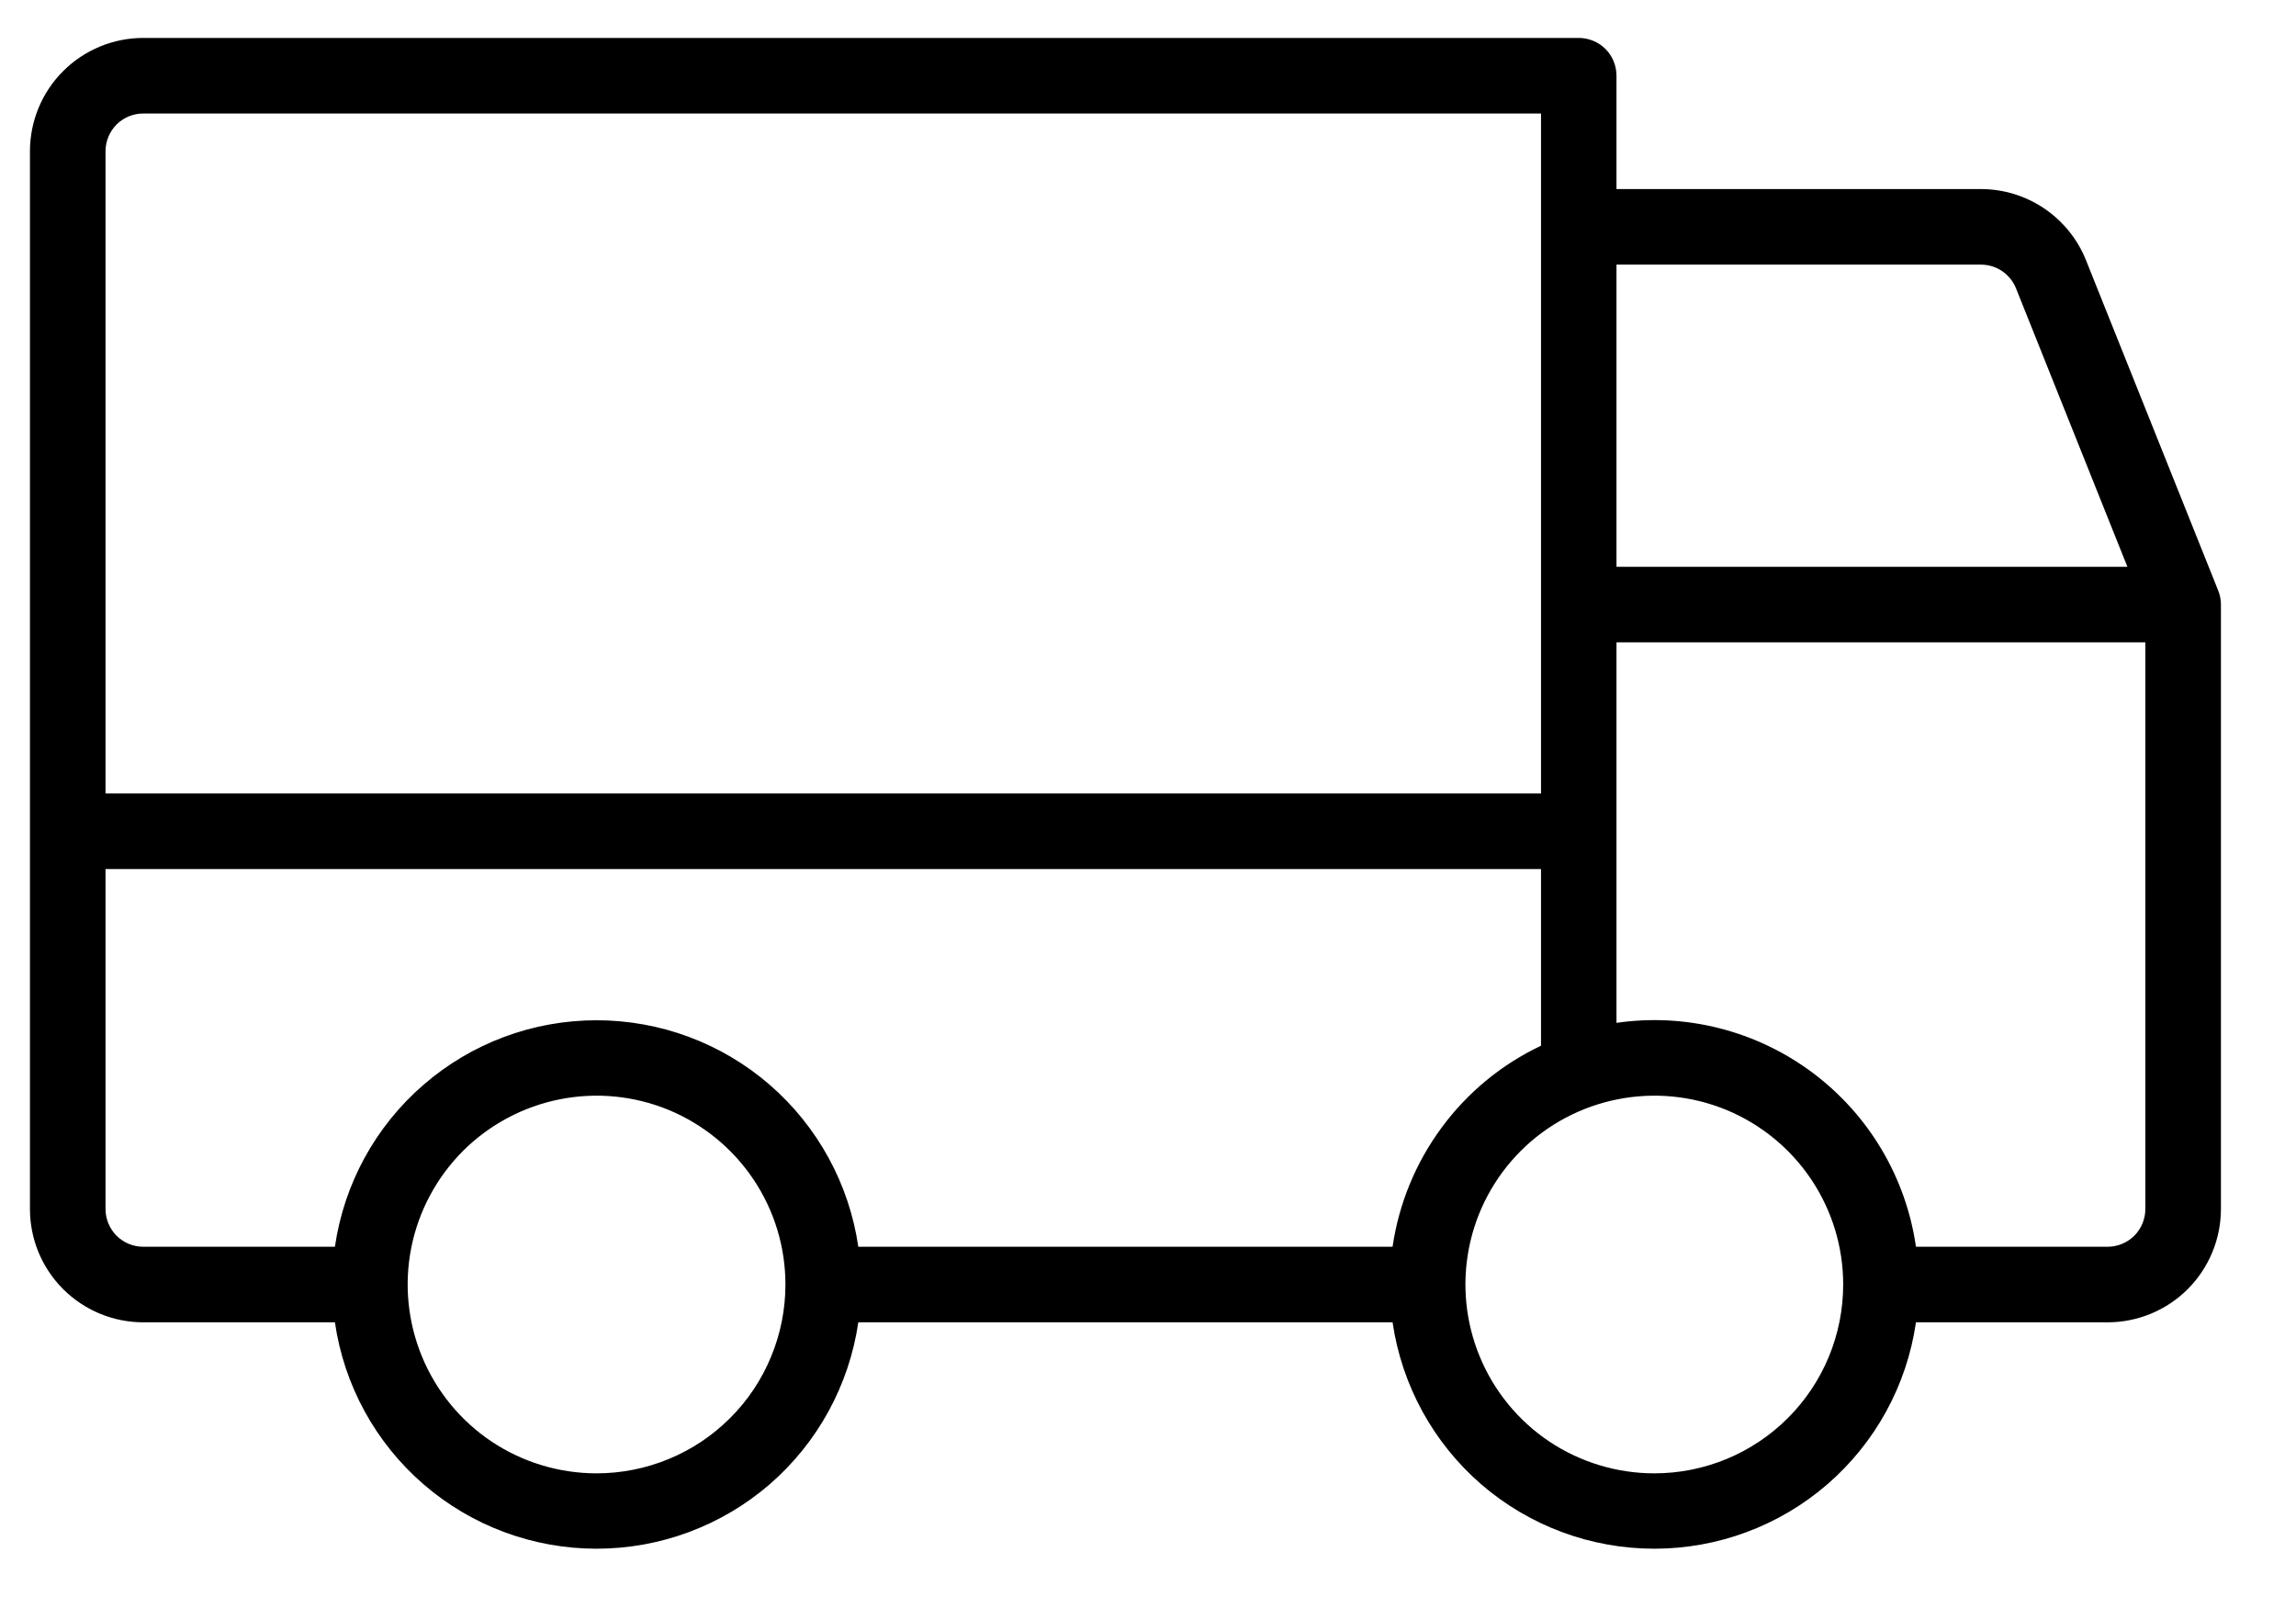 <?xml version="1.0" encoding="UTF-8"?>
<svg width="23" height="16" viewBox="0 0 23 16" fill="none" xmlns="http://www.w3.org/2000/svg">
<path d="M22.221 5.917L20.896 2.606C20.812 2.396 20.666 2.216 20.479 2.089C20.291 1.962 20.07 1.894 19.843 1.894H16.193V0.759C16.193 0.659 16.154 0.562 16.083 0.491C16.012 0.42 15.915 0.38 15.815 0.38H1.435C1.134 0.38 0.845 0.5 0.632 0.713C0.419 0.926 0.3 1.215 0.3 1.516V12.111C0.3 12.413 0.419 12.701 0.632 12.914C0.845 13.127 1.134 13.247 1.435 13.247H3.355C3.446 13.877 3.761 14.453 4.243 14.87C4.724 15.286 5.339 15.515 5.976 15.515C6.613 15.515 7.228 15.286 7.71 14.87C8.191 14.453 8.506 13.877 8.598 13.247H13.95C14.042 13.877 14.357 14.453 14.838 14.87C15.32 15.286 15.935 15.515 16.572 15.515C17.209 15.515 17.824 15.286 18.305 14.87C18.787 14.453 19.102 13.877 19.193 13.247H21.113C21.414 13.247 21.703 13.127 21.916 12.914C22.128 12.701 22.248 12.413 22.248 12.111V6.057C22.248 6.009 22.239 5.961 22.221 5.917ZM16.193 2.651H19.843C19.919 2.651 19.993 2.673 20.056 2.716C20.118 2.758 20.167 2.818 20.195 2.888L21.311 5.678H16.193V2.651ZM1.057 1.516C1.057 1.415 1.097 1.319 1.167 1.248C1.238 1.177 1.335 1.137 1.435 1.137H15.437V7.949H1.057V1.516ZM5.976 14.76C5.602 14.76 5.236 14.649 4.925 14.442C4.614 14.234 4.371 13.938 4.228 13.592C4.085 13.247 4.047 12.866 4.12 12.499C4.193 12.132 4.374 11.795 4.638 11.53C4.903 11.266 5.24 11.086 5.607 11.013C5.974 10.94 6.354 10.977 6.7 11.12C7.046 11.264 7.341 11.506 7.549 11.817C7.757 12.128 7.868 12.494 7.868 12.868C7.868 13.117 7.819 13.363 7.724 13.592C7.629 13.822 7.49 14.031 7.314 14.206C7.138 14.382 6.93 14.521 6.7 14.616C6.471 14.711 6.225 14.76 5.976 14.76ZM13.95 12.49H8.598C8.506 11.86 8.191 11.284 7.71 10.867C7.228 10.45 6.613 10.221 5.976 10.221C5.339 10.221 4.724 10.45 4.243 10.867C3.761 11.284 3.446 11.86 3.355 12.49H1.435C1.335 12.49 1.238 12.45 1.167 12.379C1.097 12.308 1.057 12.212 1.057 12.111V8.706H15.437V10.476C15.042 10.663 14.7 10.945 14.441 11.297C14.182 11.648 14.013 12.058 13.95 12.49ZM16.572 14.76C16.198 14.76 15.832 14.649 15.521 14.442C15.21 14.234 14.967 13.938 14.824 13.592C14.681 13.247 14.643 12.866 14.716 12.499C14.789 12.132 14.969 11.795 15.234 11.53C15.498 11.266 15.836 11.086 16.203 11.013C16.57 10.94 16.95 10.977 17.296 11.12C17.642 11.264 17.937 11.506 18.145 11.817C18.353 12.128 18.464 12.494 18.464 12.868C18.464 13.37 18.265 13.851 17.91 14.206C17.555 14.561 17.074 14.76 16.572 14.76ZM21.491 12.111C21.491 12.212 21.451 12.308 21.381 12.379C21.309 12.45 21.213 12.49 21.113 12.49H19.193C19.093 11.795 18.721 11.168 18.158 10.747C17.595 10.326 16.889 10.146 16.193 10.247V6.435H21.491V12.111Z" fill="black"/>
</svg>
